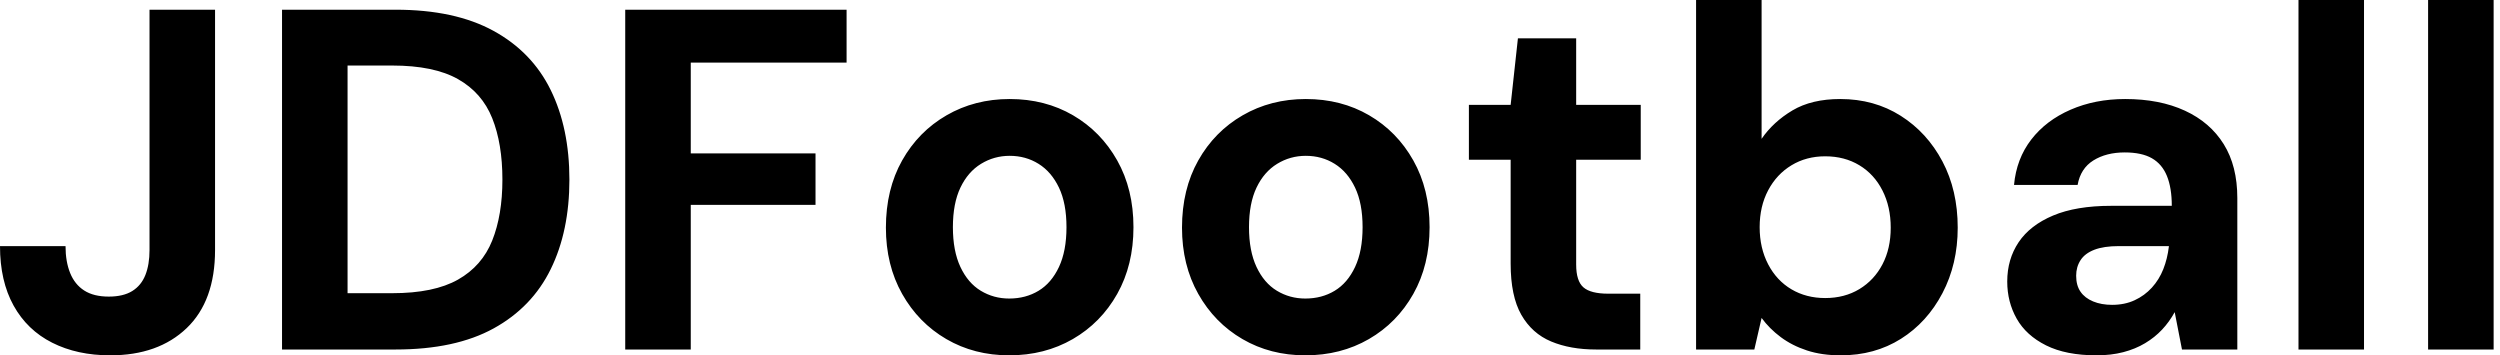 <svg baseProfile="full" height="28" version="1.1" viewBox="0 0 197 28" width="197" xmlns="http://www.w3.org/2000/svg" xmlns:ev="http://www.w3.org/2001/xml-events" xmlns:xlink="http://www.w3.org/1999/xlink"><defs /><g><path d="M9.792 28Q7.191 28 5.221 27.005Q3.251 26.011 2.18 24.079Q1.109 22.148 1.109 19.393H6.273Q6.273 20.617 6.637 21.516Q7.0 22.415 7.746 22.893Q8.492 23.372 9.678 23.372Q10.825 23.372 11.533 22.932Q12.24 22.492 12.566 21.669Q12.891 20.847 12.891 19.699V0.765H18.055V19.699Q18.055 23.716 15.817 25.858Q13.579 28 9.792 28Z M23.333 27.541V0.765H32.284Q36.951 0.765 39.992 2.429Q43.033 4.093 44.505 7.096Q45.978 10.098 45.978 14.153Q45.978 18.208 44.505 21.21Q43.033 24.213 40.011 25.877Q36.989 27.541 32.284 27.541ZM28.497 23.104H32.016Q35.306 23.104 37.199 22.033Q39.093 20.962 39.896 18.954Q40.699 16.945 40.699 14.153Q40.699 11.322 39.896 9.314Q39.093 7.306 37.199 6.235Q35.306 5.164 32.016 5.164H28.497Z M50.377 27.541V0.765H67.82V4.934H55.541V12.087H65.372V16.142H55.541V27.541Z M80.634 28Q77.88 28 75.68 26.719Q73.481 25.437 72.199 23.161Q70.918 20.885 70.918 17.94Q70.918 14.918 72.199 12.642Q73.481 10.366 75.699 9.085Q77.918 7.803 80.672 7.803Q83.464 7.803 85.664 9.085Q87.863 10.366 89.145 12.642Q90.426 14.918 90.426 17.902Q90.426 20.885 89.145 23.161Q87.863 25.437 85.645 26.719Q83.426 28 80.634 28ZM80.634 23.525Q81.934 23.525 82.948 22.913Q83.962 22.301 84.555 21.038Q85.148 19.776 85.148 17.902Q85.148 16.027 84.555 14.784Q83.962 13.541 82.948 12.91Q81.934 12.279 80.672 12.279Q79.448 12.279 78.415 12.91Q77.383 13.541 76.79 14.784Q76.197 16.027 76.197 17.902Q76.197 19.776 76.79 21.038Q77.383 22.301 78.396 22.913Q79.41 23.525 80.634 23.525Z M103.967 28Q101.213 28 99.014 26.719Q96.814 25.437 95.533 23.161Q94.251 20.885 94.251 17.94Q94.251 14.918 95.533 12.642Q96.814 10.366 99.033 9.085Q101.251 7.803 104.005 7.803Q106.798 7.803 108.997 9.085Q111.197 10.366 112.478 12.642Q113.76 14.918 113.76 17.902Q113.76 20.885 112.478 23.161Q111.197 25.437 108.978 26.719Q106.76 28 103.967 28ZM103.967 23.525Q105.268 23.525 106.281 22.913Q107.295 22.301 107.888 21.038Q108.481 19.776 108.481 17.902Q108.481 16.027 107.888 14.784Q107.295 13.541 106.281 12.91Q105.268 12.279 104.005 12.279Q102.781 12.279 101.749 12.91Q100.716 13.541 100.123 14.784Q99.53 16.027 99.53 17.902Q99.53 19.776 100.123 21.038Q100.716 22.301 101.73 22.913Q102.743 23.525 103.967 23.525Z M126.88 27.541Q124.852 27.541 123.342 26.91Q121.831 26.279 120.989 24.806Q120.148 23.333 120.148 20.77V12.585H116.858V8.262H120.148L120.721 3.022H125.311V8.262H130.399V12.585H125.311V20.847Q125.311 22.148 125.885 22.645Q126.459 23.142 127.836 23.142H130.361V27.541Z M146.158 28Q144.667 28 143.5 27.617Q142.333 27.235 141.434 26.566Q140.536 25.896 139.923 25.055L139.35 27.541H134.76V0.0H139.923V10.94Q140.842 9.601 142.352 8.702Q143.863 7.803 146.12 7.803Q148.798 7.803 150.883 9.123Q152.967 10.443 154.172 12.719Q155.377 14.995 155.377 17.94Q155.377 20.809 154.172 23.104Q152.967 25.399 150.902 26.699Q148.836 28 146.158 28ZM144.934 23.486Q146.464 23.486 147.631 22.779Q148.798 22.071 149.448 20.828Q150.098 19.585 150.098 17.94Q150.098 16.295 149.448 15.014Q148.798 13.732 147.631 13.025Q146.464 12.317 144.934 12.317Q143.443 12.317 142.276 13.025Q141.109 13.732 140.44 14.995Q139.77 16.257 139.77 17.902Q139.77 19.546 140.44 20.828Q141.109 22.109 142.276 22.798Q143.443 23.486 144.934 23.486Z M166.317 28Q163.907 28 162.339 27.216Q160.77 26.432 160.025 25.112Q159.279 23.792 159.279 22.186Q159.279 20.426 160.178 19.087Q161.077 17.749 162.893 16.984Q164.71 16.219 167.464 16.219H172.246Q172.246 14.803 171.863 13.866Q171.481 12.929 170.678 12.47Q169.874 12.011 168.536 12.011Q167.082 12.011 166.068 12.642Q165.055 13.273 164.825 14.574H159.814Q160.005 12.508 161.172 10.997Q162.339 9.486 164.27 8.645Q166.202 7.803 168.574 7.803Q171.29 7.803 173.279 8.721Q175.268 9.639 176.339 11.361Q177.41 13.082 177.41 15.607V27.541H173.049L172.475 24.596Q172.055 25.361 171.481 25.973Q170.907 26.585 170.142 27.044Q169.377 27.503 168.421 27.751Q167.464 28 166.317 28ZM167.541 24.022Q168.536 24.022 169.32 23.658Q170.104 23.295 170.678 22.664Q171.251 22.033 171.577 21.21Q171.902 20.388 172.016 19.432V19.393H168.077Q166.891 19.393 166.145 19.68Q165.399 19.967 165.055 20.503Q164.71 21.038 164.71 21.727Q164.71 22.492 165.055 22.989Q165.399 23.486 166.049 23.754Q166.699 24.022 167.541 24.022Z M182.23 27.541V0.0H187.393V27.541Z M192.443 27.541V0.0H197.607V27.541Z " fill="rgb(0,0,0)" transform="translate(-1.109, 0)" /></g></svg>